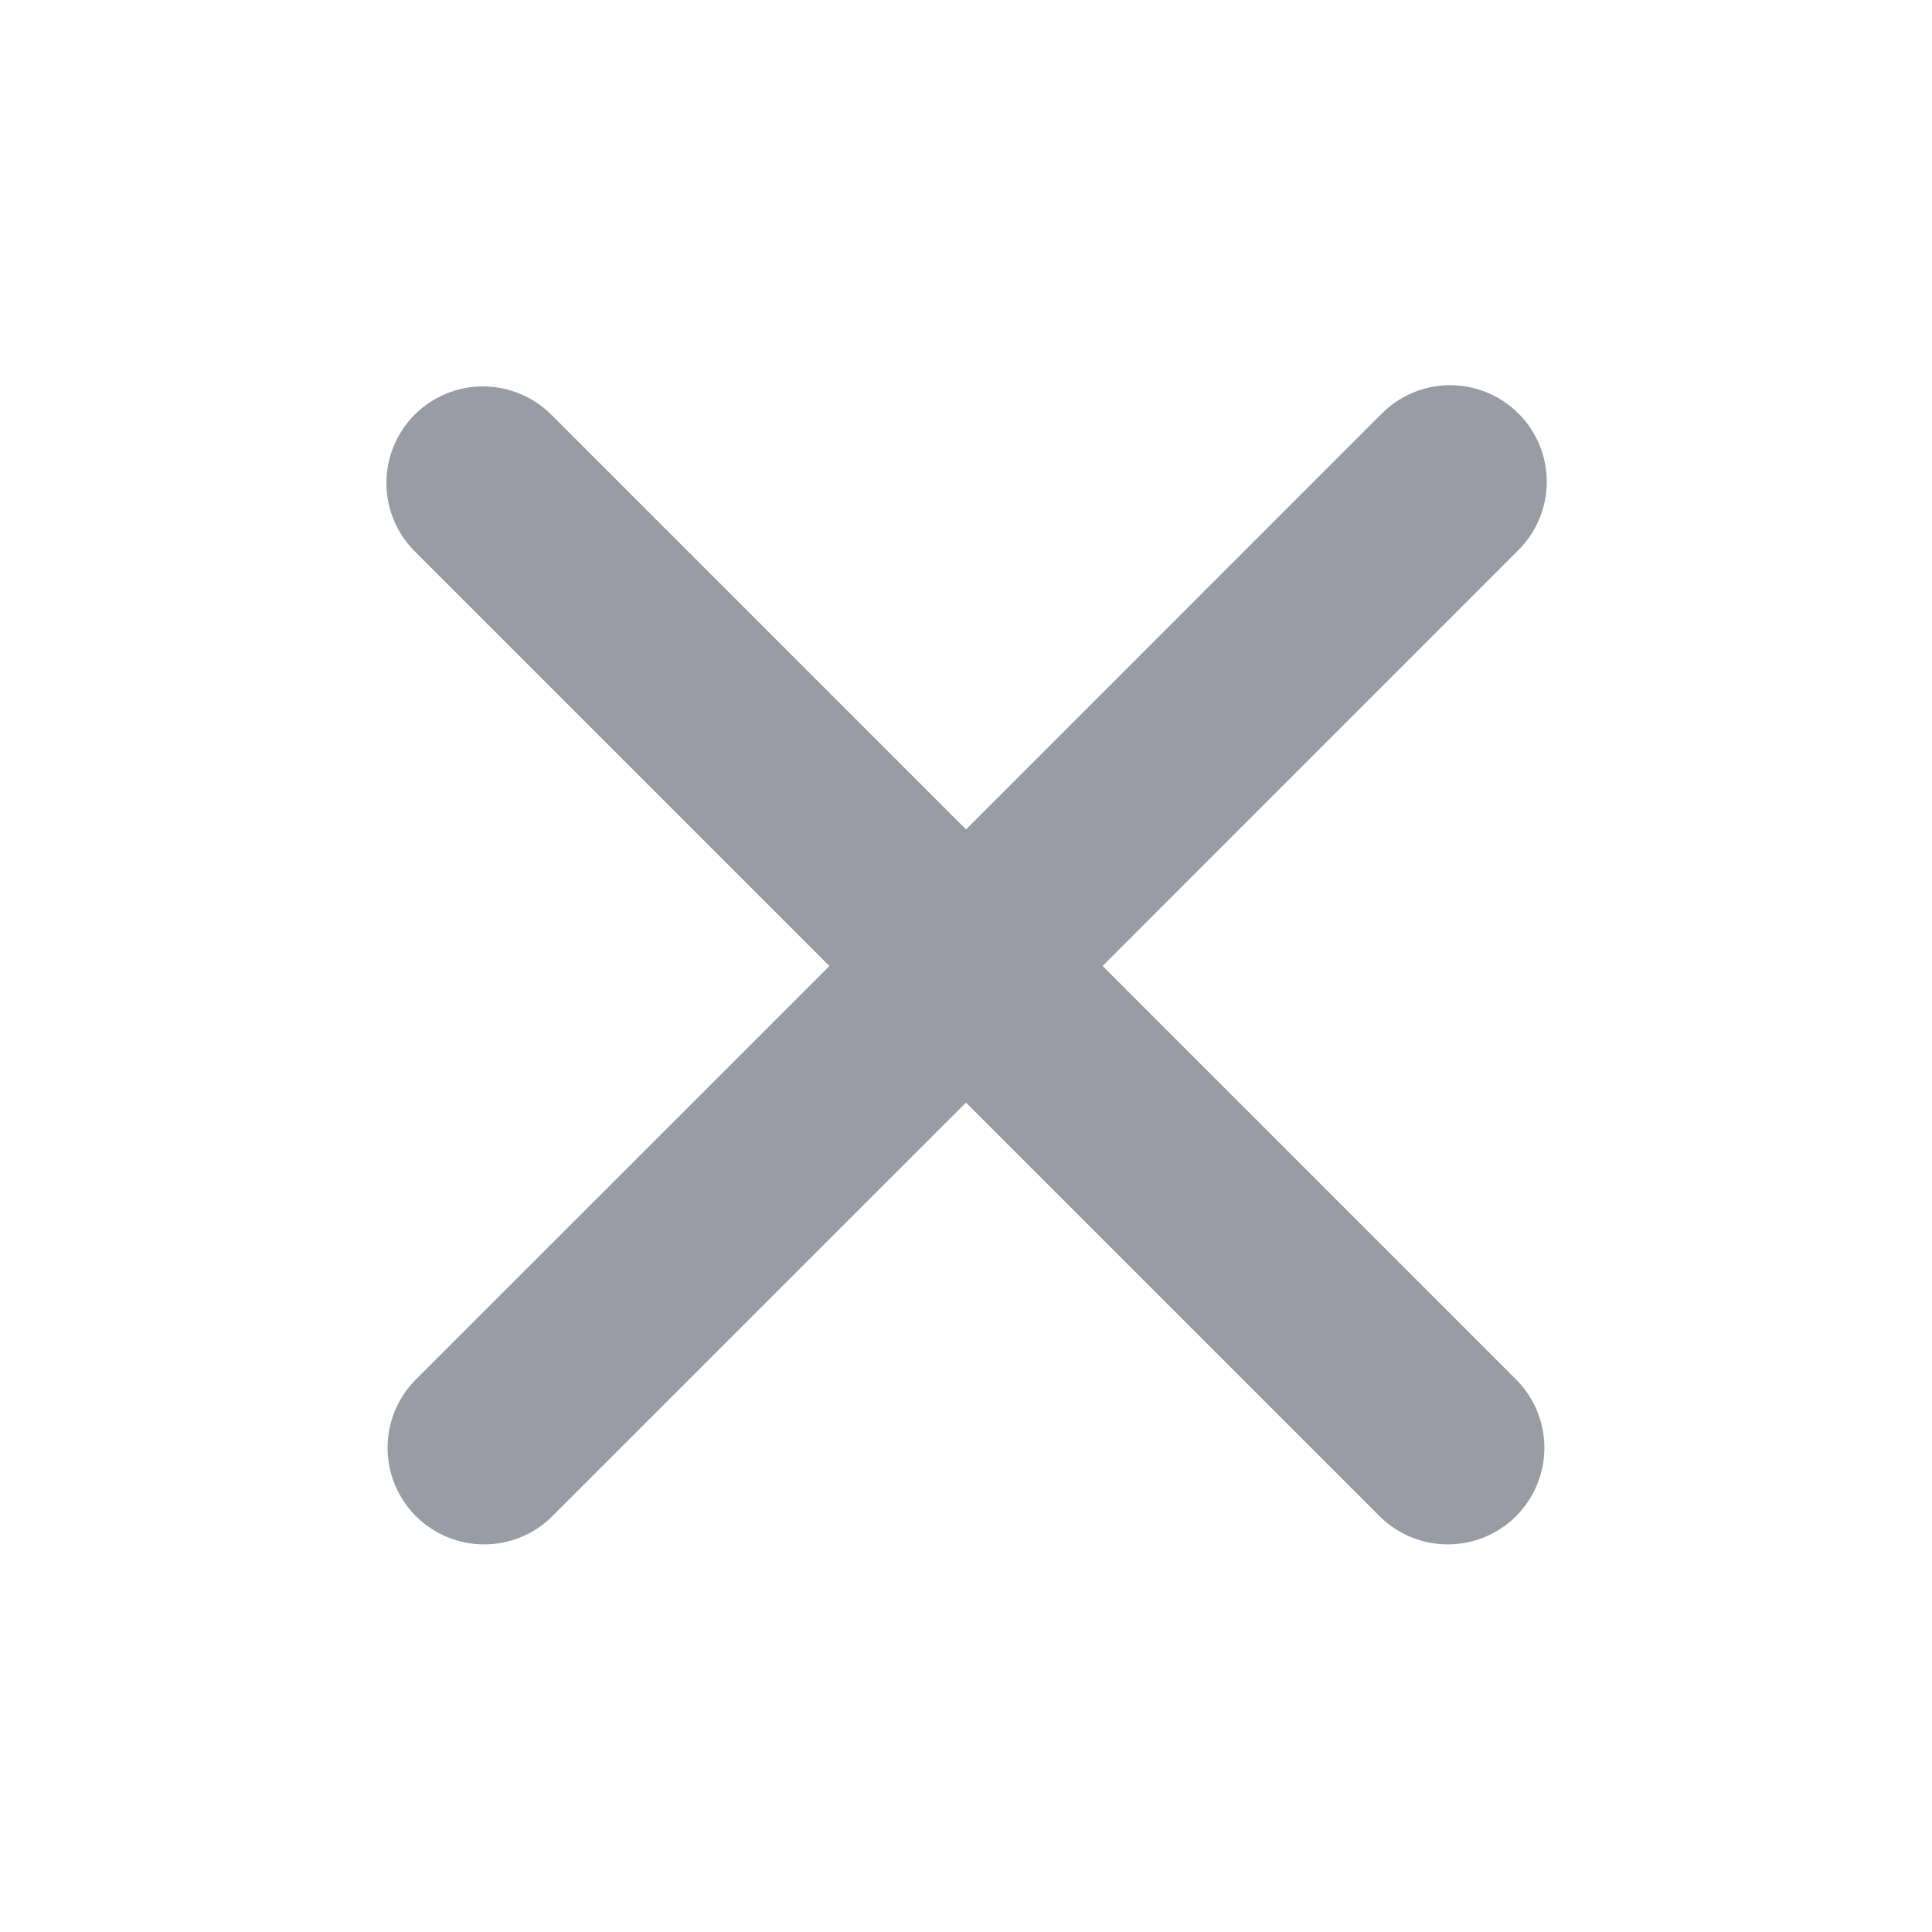 <svg width="30" height="30" viewBox="0 0 30 30" fill="none" xmlns="http://www.w3.org/2000/svg">
<path fill-rule="evenodd" clip-rule="evenodd" d="M6.439 6.439C6.72 6.158 7.102 6 7.5 6C7.897 6 8.279 6.158 8.56 6.439L15 12.879L21.439 6.439C21.578 6.296 21.743 6.182 21.926 6.103C22.109 6.025 22.306 5.983 22.505 5.981C22.704 5.98 22.902 6.018 23.086 6.093C23.27 6.169 23.438 6.28 23.579 6.421C23.72 6.562 23.831 6.729 23.906 6.913C23.982 7.098 24.02 7.295 24.018 7.494C24.016 7.694 23.975 7.89 23.896 8.073C23.818 8.256 23.703 8.422 23.56 8.56L17.121 15L23.56 21.439C23.833 21.722 23.985 22.101 23.981 22.494C23.978 22.888 23.82 23.264 23.542 23.542C23.264 23.82 22.888 23.978 22.494 23.981C22.101 23.985 21.722 23.834 21.439 23.56L15 17.121L8.56 23.56C8.277 23.834 7.898 23.985 7.505 23.981C7.112 23.978 6.736 23.82 6.457 23.542C6.179 23.264 6.022 22.888 6.018 22.494C6.015 22.101 6.166 21.722 6.439 21.439L12.879 15L6.439 8.56C6.158 8.279 6 7.898 6 7.5C6 7.102 6.158 6.721 6.439 6.439Z" fill="#9A9CA5"/>
</svg>
